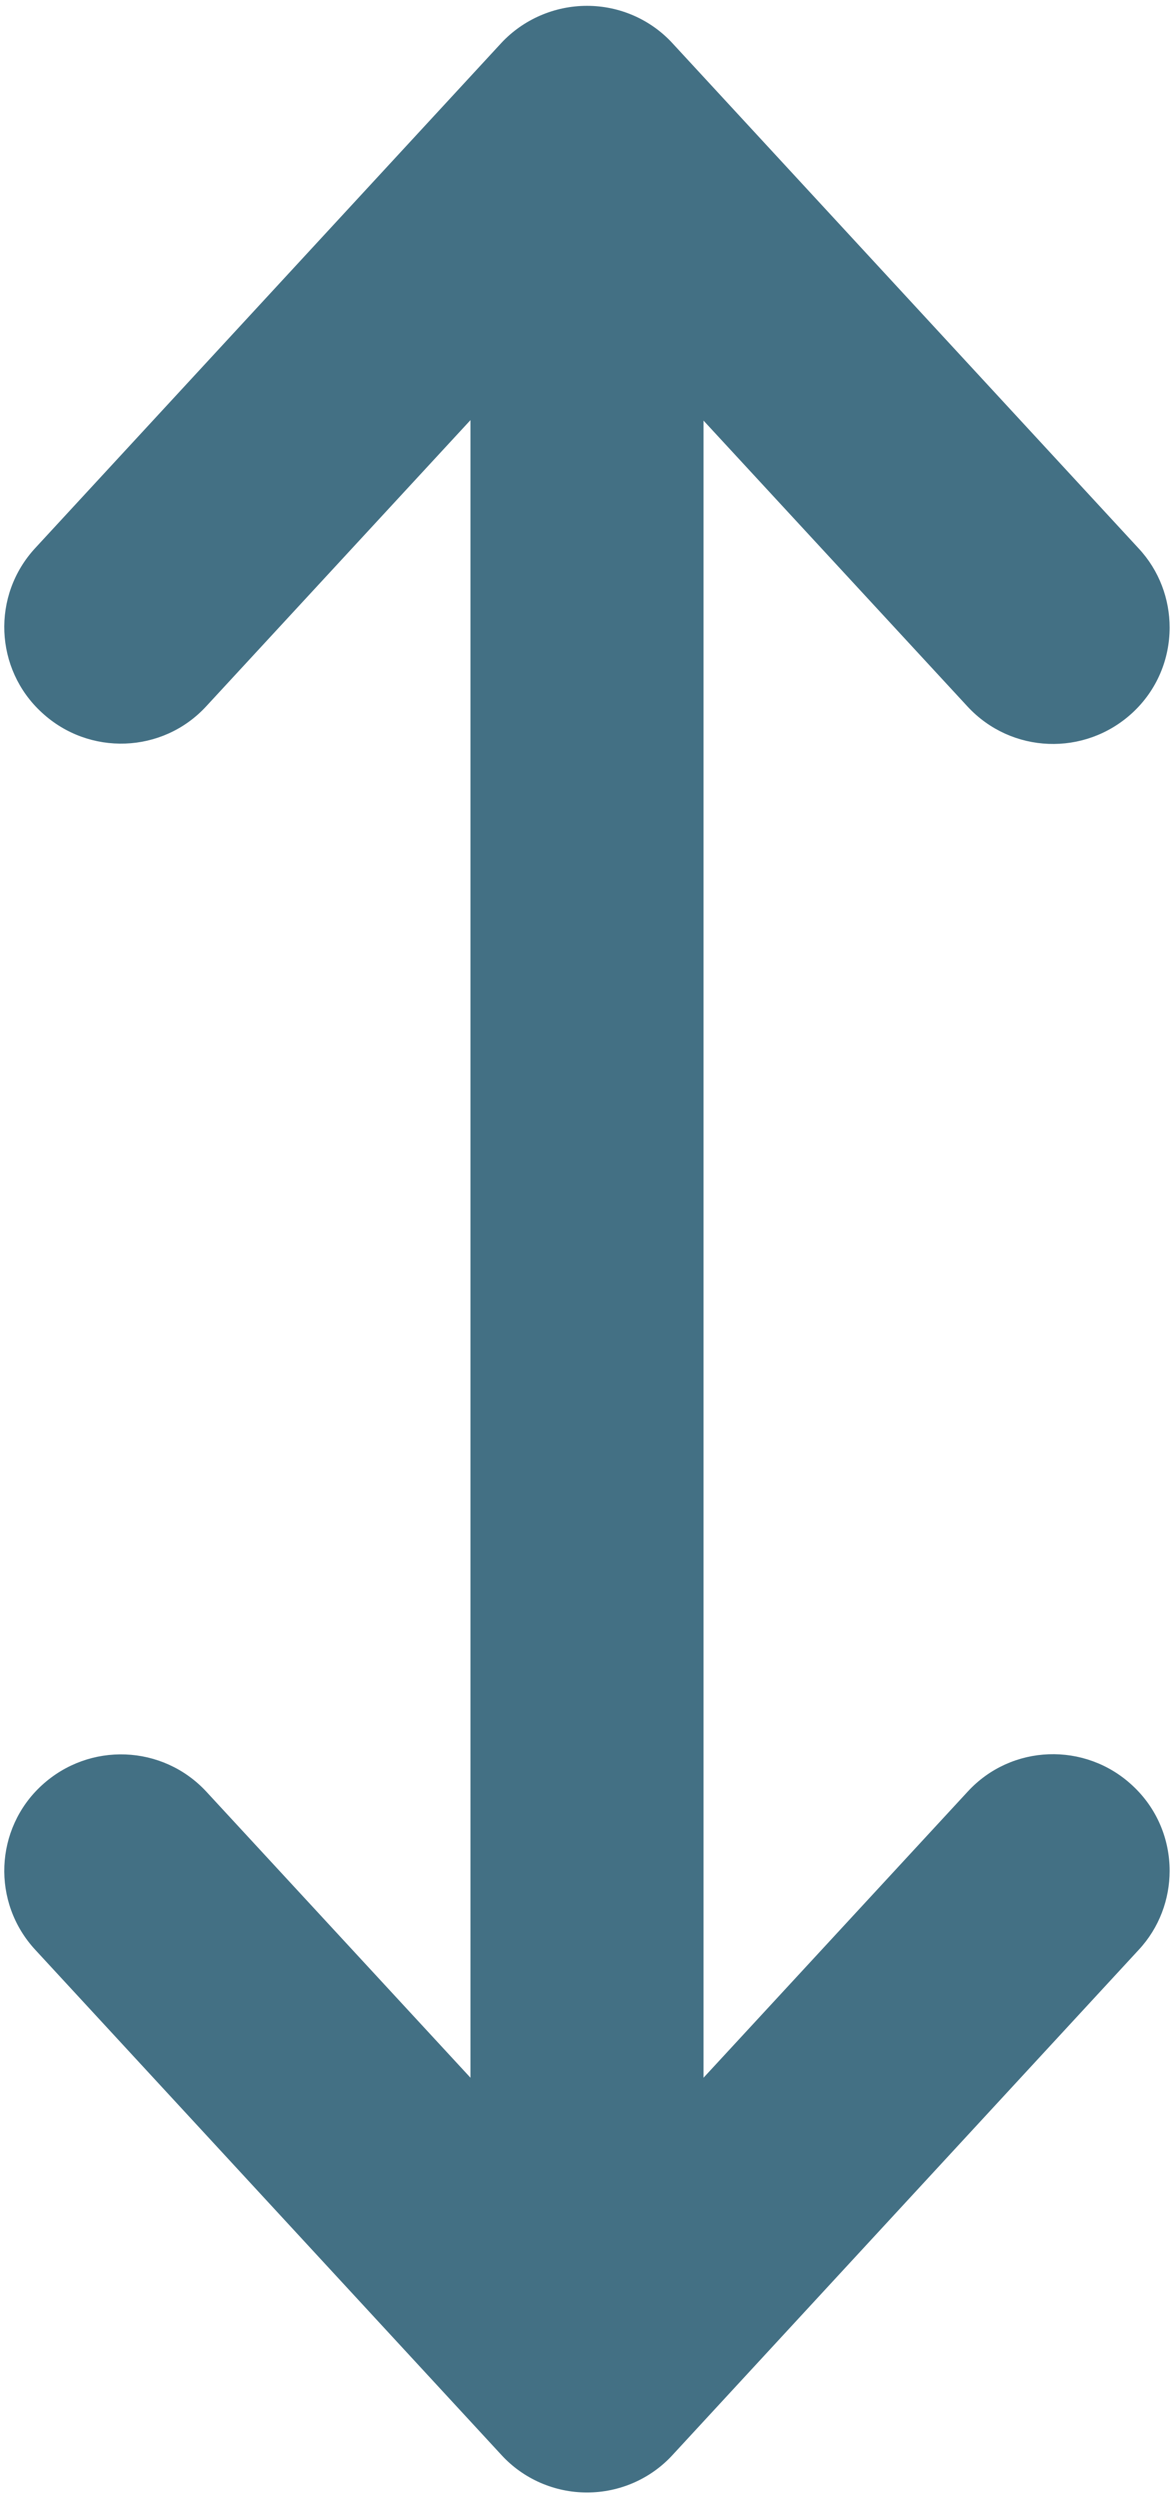 <?xml version="1.0" encoding="utf-8"?>
<!-- Generator: Adobe Illustrator 26.3.1, SVG Export Plug-In . SVG Version: 6.00 Build 0)  -->
<svg version="1.1" id="Layer_1" xmlns="http://www.w3.org/2000/svg" xmlns:xlink="http://www.w3.org/1999/xlink" x="0px" y="0px"
	 viewBox="0 0 241.8 514.7" style="enable-background:new 0 0 241.8 514.7;" xml:space="preserve">
<style type="text/css">
	.st0{fill:#437084;}
</style>
<path class="st0" d="M120.9,1.2c6.7,0,13.1,2.8,17.6,7.7l96,104c4.3,4.6,6.4,10.5,6.4,16.3c0,6.5-2.6,12.9-7.7,17.6
	c-9.8,9-24.9,8.4-33.9-1.3l-54.4-58.9v341.2l54.4-58.9c9-9.8,24.2-10.3,33.9-1.3c5.1,4.7,7.7,11.1,7.7,17.6c0,5.8-2.1,11.7-6.4,16.3
	l-96,104c-4.5,4.9-10.9,7.7-17.6,7.7s-13.1-2.8-17.6-7.7l-96-104c-9.1-9.8-8.4-25,1.3-33.9c9.8-9,24.9-8.4,33.9,1.3l54.4,58.9V86.5
	l-54.4,58.9c-9,9.8-24.2,10.3-33.9,1.3c-9.7-8.9-10.4-24.1-1.3-33.9l96-104C107.8,4,114.2,1.2,120.9,1.2z"/>
</svg>

